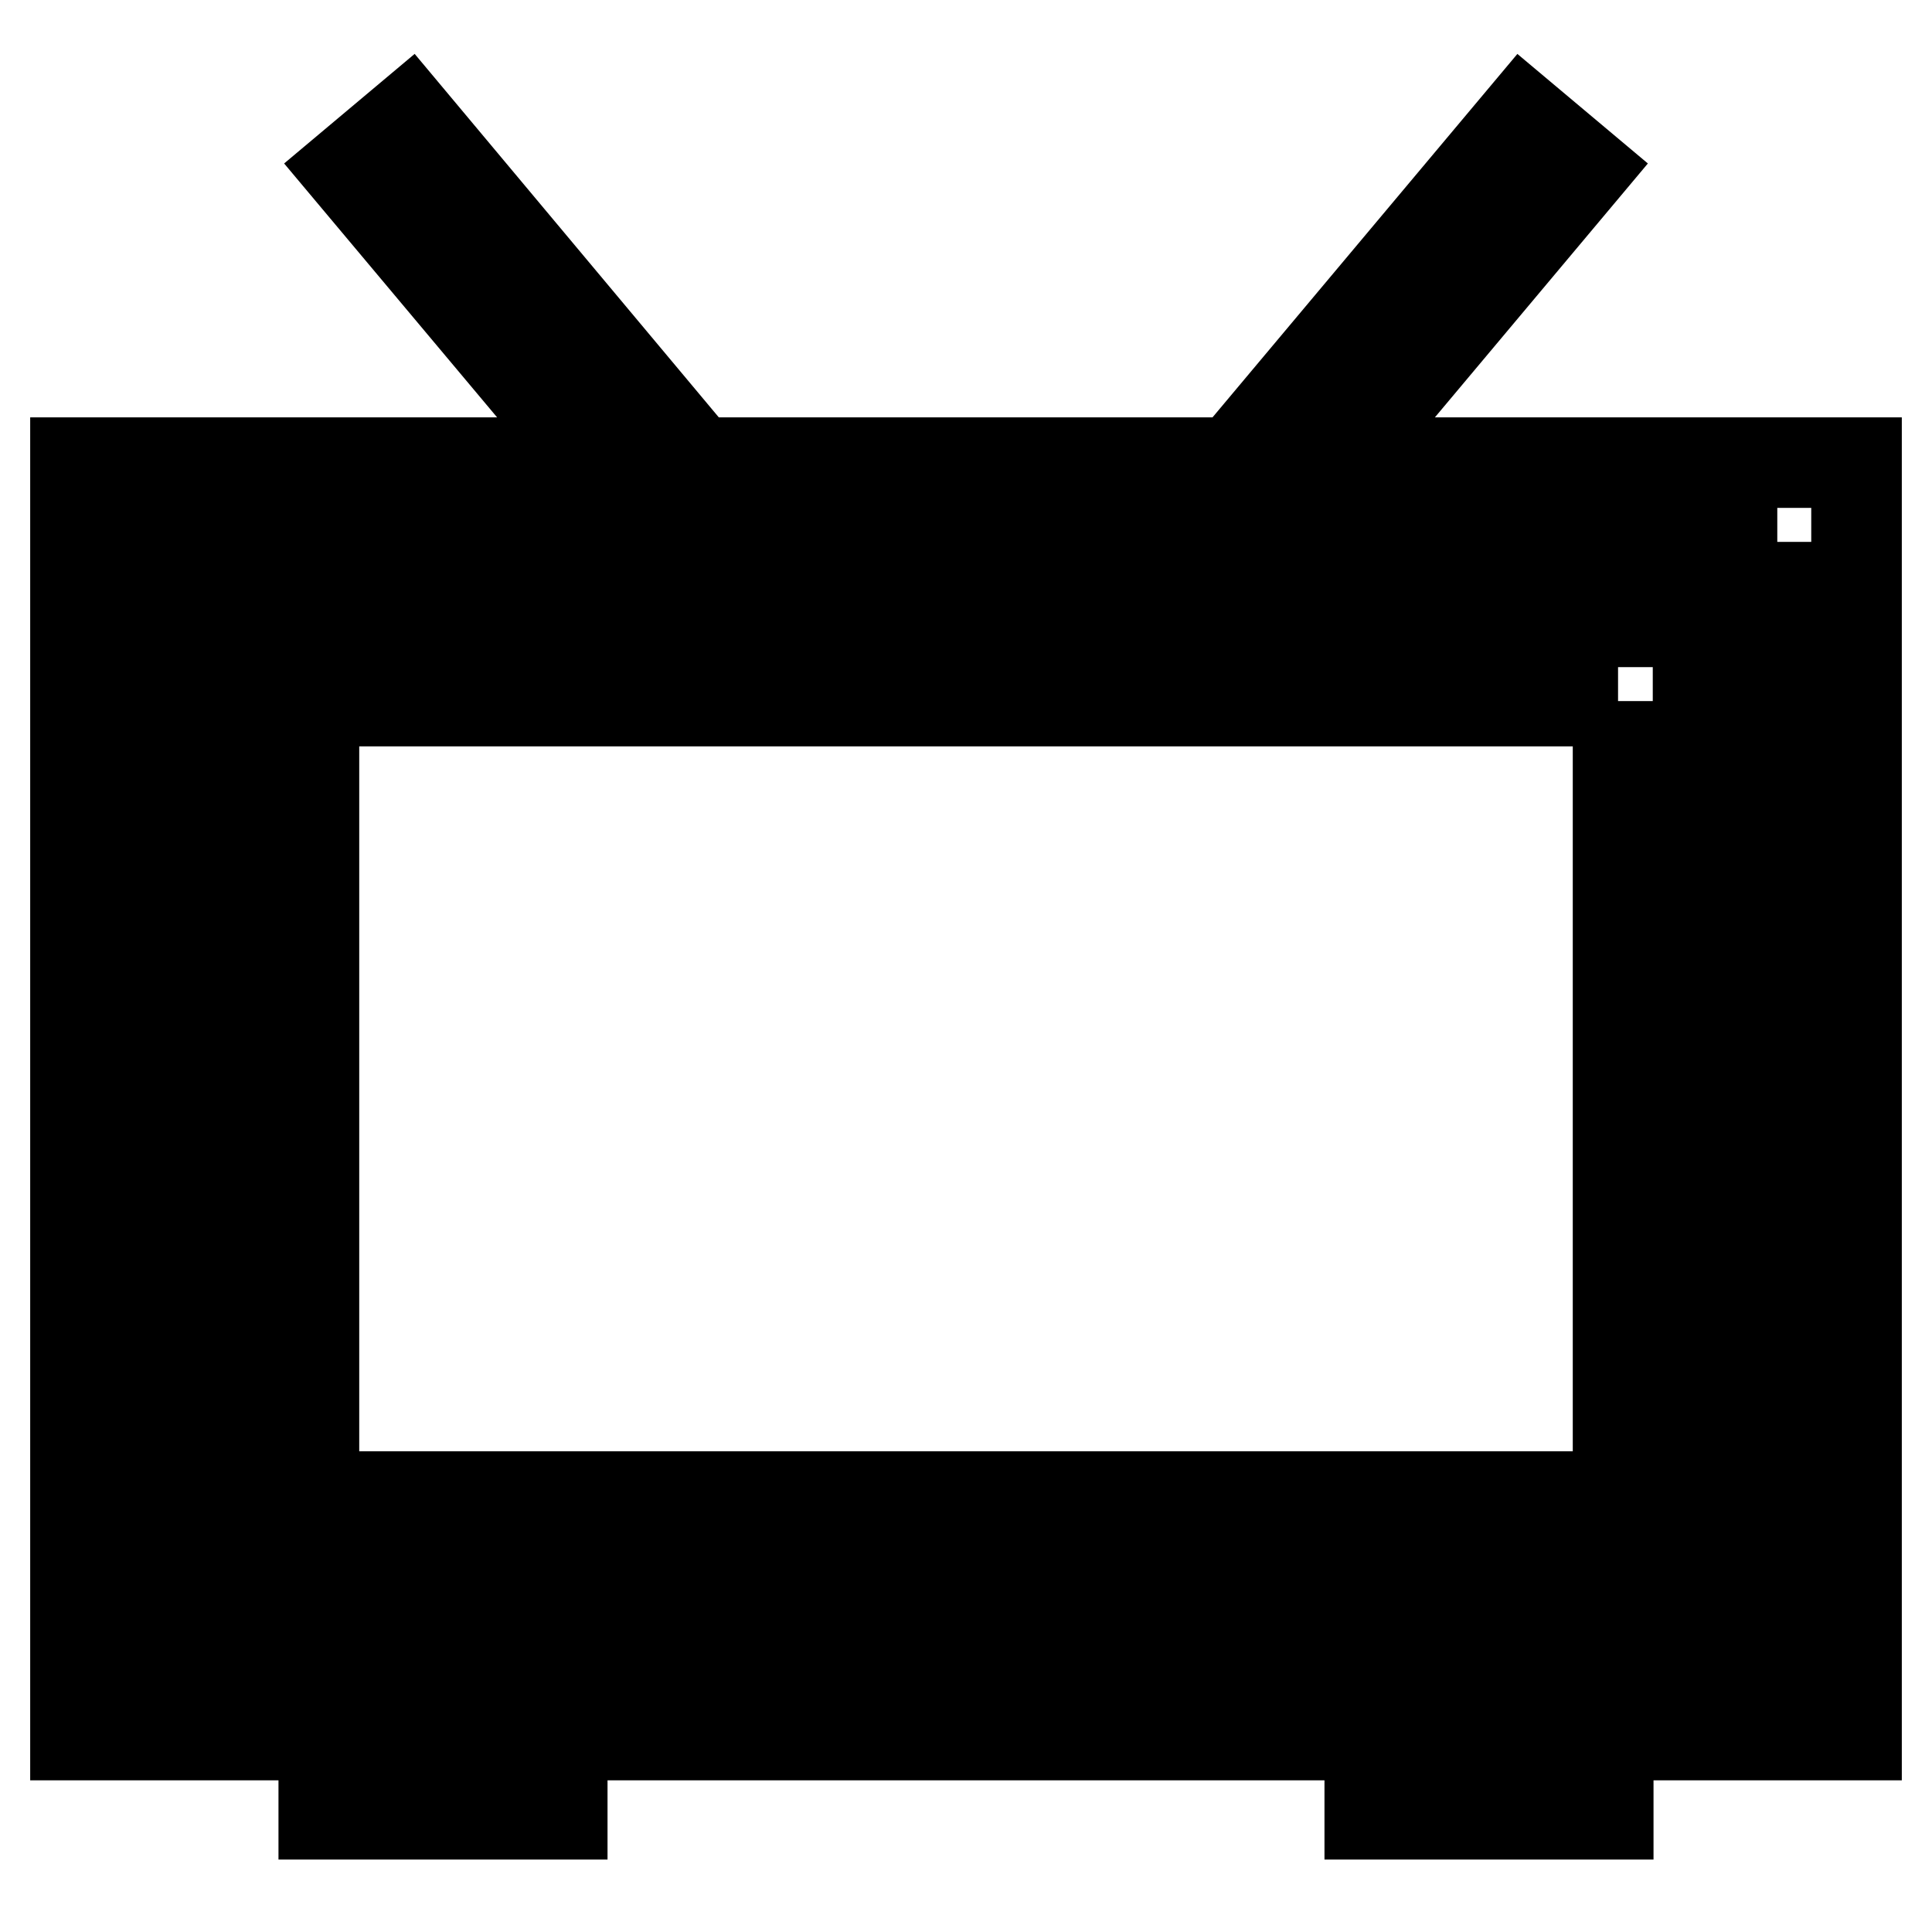 <?xml version="1.0" encoding="utf-8"?>
<!-- Svg Vector Icons : http://www.onlinewebfonts.com/icon -->
<!DOCTYPE svg PUBLIC "-//W3C//DTD SVG 1.1//EN" "http://www.w3.org/Graphics/SVG/1.1/DTD/svg11.dtd">
<svg version="1.1" xmlns="http://www.w3.org/2000/svg" xmlns:xlink="http://www.w3.org/1999/xlink" x="0px" y="0px" viewBox="0 0 256 256" enable-background="new 0 0 256 256" xml:space="preserve">
<g> <path stroke-width="12" fill-opacity="0" stroke="#000000"  d="M235.5,71.8v147.5H20.5V71.8H235.5 M246,61.3H10v168.6h236V61.3z M214.4,92.9v105.4H41.6V92.9H214.4  M224.9,82.4H31.1v126.4h193.9V82.4z M74.5,229.9H42.9v10.5h31.6V229.9z M213.1,229.9h-31.6v10.5h31.6V229.9z M54.2,15.6l-8.1,6.8 l40.6,48.4l8-6.8L54.2,15.6z M201.8,15.6L161.2,64l8.1,6.8l40.6-48.4L201.8,15.6L201.8,15.6z M235.5,106.7h-10.5v10.5h10.5V106.7z  M235.5,148.8h-10.5v10.5h10.5V148.8z M235.5,127.8h-10.5v10.5h10.5V127.8z"/></g>
</svg>